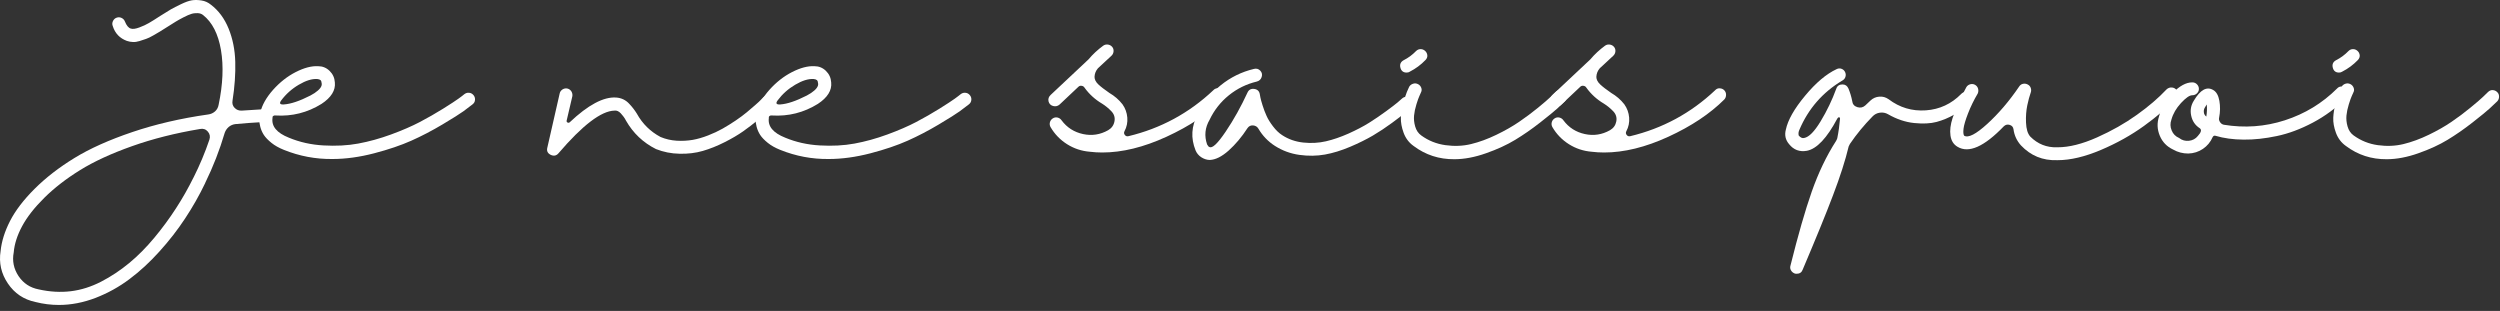 <svg xmlns="http://www.w3.org/2000/svg" width="394" height="49" viewBox="0 0 394 49" fill="none"><rect x="0" y="0" width="394" height="49" fill="#333333" stroke="none"/><path d="M32.343 28.841C31.412 30.785 30.35 32.654 29.169 34.437C27.988 36.23 26.645 37.959 25.128 39.633C23.623 41.308 22.052 42.755 20.405 43.987C18.77 45.218 16.982 46.202 15.065 46.947C13.137 47.682 11.219 48.06 9.291 48.06C8.045 48.06 6.81 47.908 5.586 47.595C3.734 47.206 2.293 46.234 1.242 44.678C0.192 43.123 -0.198 41.427 0.094 39.579C0.246 38.045 0.744 36.468 1.578 34.837C2.412 33.205 3.701 31.509 5.456 29.759C7.211 28.009 9.302 26.389 11.739 24.898C14.166 23.407 17.21 22.046 20.85 20.814C24.489 19.583 28.476 18.654 32.82 18.038C33.231 17.984 33.589 17.822 33.892 17.552C34.195 17.282 34.38 16.936 34.455 16.515C35.127 13.306 35.257 10.422 34.824 7.883C34.39 5.344 33.448 3.508 31.996 2.362C31.758 2.179 31.477 2.082 31.141 2.071C30.805 2.06 30.48 2.092 30.166 2.19C29.852 2.287 29.44 2.46 28.92 2.73C28.4 3 27.988 3.227 27.696 3.41C27.392 3.594 26.959 3.864 26.385 4.231C25.865 4.566 25.475 4.815 25.215 4.966C24.955 5.117 24.598 5.333 24.143 5.593C23.688 5.852 23.309 6.036 23.016 6.133C22.713 6.241 22.377 6.349 21.998 6.468C21.619 6.586 21.272 6.64 20.947 6.619C20.622 6.608 20.308 6.554 19.994 6.446C18.878 6.036 18.131 5.258 17.773 4.113C17.665 3.853 17.676 3.594 17.795 3.335C17.914 3.075 18.098 2.892 18.358 2.795C18.618 2.697 18.878 2.697 19.138 2.816C19.398 2.935 19.582 3.119 19.68 3.378C19.94 4.026 20.254 4.404 20.611 4.501C20.925 4.609 21.37 4.545 21.954 4.329C22.54 4.113 23.049 3.875 23.471 3.626C23.904 3.378 24.489 3.011 25.248 2.514C25.974 2.049 26.537 1.703 26.927 1.477C27.317 1.261 27.848 0.98 28.53 0.656C29.202 0.331 29.776 0.126 30.231 0.051C30.686 -0.025 31.195 -0.014 31.747 0.072C32.311 0.159 32.809 0.385 33.253 0.753C34.445 1.66 35.376 2.913 36.026 4.501C36.676 6.1 37.023 7.84 37.077 9.73C37.131 11.621 36.99 13.673 36.644 15.877C36.568 16.32 36.676 16.698 36.979 17.001C37.283 17.314 37.651 17.454 38.095 17.433C39.114 17.357 40.132 17.292 41.172 17.238C41.453 17.217 41.703 17.292 41.908 17.487C42.114 17.681 42.233 17.908 42.255 18.167C42.255 18.448 42.168 18.697 41.984 18.902C41.8 19.107 41.572 19.226 41.28 19.248C39.85 19.323 38.442 19.431 37.066 19.561C36.676 19.615 36.34 19.766 36.048 20.004C35.766 20.252 35.55 20.555 35.419 20.922C34.618 23.645 33.589 26.281 32.343 28.819V28.841ZM30.512 27.955C31.477 26.032 32.311 24.055 33.004 22.003C33.156 21.538 33.08 21.117 32.755 20.739C32.43 20.36 32.018 20.231 31.531 20.328C27.652 20.976 24.089 21.873 20.828 23.029C17.567 24.185 14.838 25.438 12.638 26.799C10.439 28.16 8.555 29.619 6.984 31.174C5.413 32.73 4.243 34.232 3.474 35.669C2.705 37.105 2.272 38.477 2.163 39.774C1.903 41.124 2.163 42.367 2.922 43.512C3.691 44.657 4.752 45.348 6.096 45.607C7.84 45.996 9.519 46.094 11.143 45.899C12.768 45.705 14.372 45.197 15.942 44.387C17.513 43.576 18.986 42.593 20.373 41.448C21.749 40.314 23.07 38.974 24.327 37.462C25.584 35.949 26.721 34.405 27.739 32.827C28.758 31.261 29.678 29.63 30.512 27.944V27.955Z" fill="white"></path><path d="M73.941 14.623C74.211 14.645 74.439 14.775 74.623 14.991C74.807 15.207 74.883 15.466 74.861 15.747C74.84 16.039 74.71 16.265 74.471 16.449C74.081 16.762 73.605 17.119 73.031 17.54C72.457 17.951 71.352 18.653 69.716 19.625C68.08 20.598 66.444 21.451 64.82 22.175C63.195 22.899 61.234 23.568 58.948 24.163C56.663 24.757 54.474 25.059 52.394 25.059C49.74 25.092 47.195 24.605 44.747 23.622C43.967 23.309 43.306 22.942 42.775 22.51C42.244 22.078 41.843 21.667 41.583 21.267C41.323 20.868 41.139 20.436 41.02 19.982C40.901 19.528 40.847 19.128 40.868 18.793C40.879 18.459 40.923 18.124 41.009 17.778C41.291 16.557 41.973 15.358 43.035 14.159C44.097 12.97 45.288 12.031 46.599 11.361C47.91 10.691 49.09 10.378 50.13 10.432C50.834 10.432 51.441 10.68 51.939 11.166C52.449 11.663 52.73 12.268 52.774 12.992C52.904 14.235 52.199 15.369 50.672 16.373C48.462 17.745 46.047 18.361 43.414 18.199C43.284 18.178 43.165 18.199 43.068 18.275C42.959 18.35 42.927 18.459 42.948 18.588C42.764 19.906 43.62 20.943 45.526 21.699C47.216 22.402 49.036 22.812 50.986 22.92C52.936 23.028 54.756 22.942 56.446 22.628C58.136 22.315 59.869 21.84 61.635 21.192C63.4 20.544 64.917 19.884 66.174 19.226C67.43 18.567 68.654 17.864 69.835 17.13C71.016 16.384 71.828 15.866 72.251 15.552C72.684 15.239 72.987 15.012 73.171 14.85C73.41 14.667 73.659 14.591 73.93 14.623H73.941ZM44.313 15.833C43.977 16.298 44.118 16.503 44.747 16.46C45.841 16.384 47.227 15.92 48.917 15.056C49.177 14.904 49.394 14.775 49.578 14.667C50.38 14.126 50.759 13.63 50.705 13.187C50.683 12.906 50.618 12.711 50.51 12.625C50.401 12.538 50.239 12.473 50 12.452C49.166 12.398 48.202 12.7 47.097 13.349C45.992 13.997 45.061 14.829 44.313 15.833Z" fill="white"></path><path d="M120.987 15.057C121.269 15.057 121.518 15.154 121.724 15.327C121.929 15.51 122.038 15.737 122.059 16.029C122.07 16.321 121.973 16.558 121.767 16.764C121.615 16.947 121.388 17.174 121.106 17.466C120.824 17.757 120.283 18.222 119.503 18.87C118.723 19.518 117.932 20.123 117.12 20.696C116.307 21.268 115.332 21.841 114.173 22.424C113.014 23.008 111.877 23.462 110.761 23.786C109.645 24.11 108.432 24.261 107.11 24.229C105.799 24.207 104.554 23.958 103.384 23.494C101.358 22.478 99.787 20.988 98.661 19.021C98.661 19 98.607 18.892 98.487 18.708C98.368 18.524 98.271 18.373 98.173 18.265C98.087 18.146 97.968 18.017 97.827 17.855C97.686 17.703 97.523 17.585 97.361 17.509C97.188 17.433 97.014 17.401 96.83 17.433C94.75 17.487 91.814 19.724 88.012 24.164C87.676 24.553 87.265 24.628 86.788 24.401C86.311 24.164 86.127 23.796 86.257 23.278L88.207 14.722C88.261 14.463 88.413 14.257 88.651 14.095C88.9 13.944 89.16 13.89 89.431 13.955C89.702 14.02 89.908 14.182 90.06 14.419C90.2 14.668 90.244 14.916 90.2 15.175L89.301 19.021C89.28 19.151 89.323 19.248 89.453 19.313C89.583 19.378 89.702 19.356 89.8 19.259C92.681 16.537 95.118 15.24 97.09 15.37C97.924 15.424 98.628 15.759 99.192 16.385C99.636 16.85 100.026 17.358 100.361 17.898C101.25 19.508 102.496 20.739 104.11 21.593C104.911 21.927 105.756 22.122 106.644 22.176C107.533 22.23 108.367 22.176 109.158 22.046C109.948 21.906 110.761 21.668 111.595 21.344C112.429 21.02 113.187 20.663 113.881 20.274C114.574 19.886 115.256 19.453 115.95 18.989C116.632 18.524 117.217 18.092 117.683 17.703C118.149 17.314 118.604 16.926 119.048 16.537C119.492 16.148 119.784 15.878 119.925 15.716C120.066 15.564 120.174 15.445 120.261 15.37C120.445 15.165 120.673 15.057 120.965 15.057H120.987Z" fill="white"></path><path d="M152.163 14.623C152.434 14.645 152.662 14.775 152.846 14.991C153.03 15.207 153.106 15.466 153.084 15.747C153.052 16.039 152.932 16.265 152.694 16.449C152.304 16.762 151.827 17.119 151.253 17.54C150.679 17.951 149.574 18.653 147.938 19.625C146.303 20.598 144.667 21.451 143.042 22.175C141.417 22.899 139.457 23.568 137.171 24.163C134.885 24.757 132.697 25.059 130.617 25.059C127.963 25.092 125.417 24.605 122.969 23.622C122.189 23.309 121.528 22.942 120.998 22.51C120.467 22.078 120.066 21.667 119.806 21.267C119.546 20.868 119.362 20.436 119.243 19.982C119.124 19.528 119.069 19.128 119.091 18.793C119.102 18.459 119.145 18.124 119.232 17.778C119.514 16.557 120.196 15.358 121.258 14.159C122.319 12.97 123.511 12.031 124.822 11.361C126.132 10.691 127.313 10.378 128.353 10.432C129.057 10.432 129.664 10.68 130.162 11.166C130.671 11.663 130.953 12.268 130.996 12.992C131.126 14.235 130.422 15.369 128.895 16.373C126.685 17.745 124.269 18.361 121.637 18.199C121.507 18.178 121.388 18.199 121.29 18.275C121.182 18.35 121.149 18.459 121.171 18.588C120.987 19.906 121.843 20.943 123.749 21.699C125.439 22.402 127.259 22.812 129.209 22.92C131.159 23.028 132.979 22.942 134.668 22.628C136.358 22.315 138.092 21.84 139.857 21.192C141.623 20.544 143.14 19.884 144.396 19.226C145.653 18.567 146.877 17.864 148.058 17.13C149.238 16.384 150.051 15.866 150.473 15.552C150.896 15.239 151.21 15.012 151.394 14.85C151.632 14.667 151.882 14.591 152.152 14.623H152.163ZM122.547 15.833C122.211 16.298 122.352 16.503 122.98 16.46C124.074 16.384 125.461 15.92 127.151 15.056C127.411 14.904 127.627 14.775 127.811 14.667C128.613 14.126 128.992 13.63 128.938 13.187C128.916 12.906 128.851 12.711 128.743 12.625C128.635 12.538 128.472 12.473 128.234 12.452C127.4 12.398 126.436 12.7 125.331 13.349C124.226 13.997 123.294 14.829 122.547 15.833Z" fill="white"></path><path d="M191.919 13.922C192.201 13.922 192.45 14.02 192.645 14.214C192.84 14.409 192.937 14.646 192.937 14.938C192.937 15.229 192.851 15.467 192.667 15.672C190.403 17.93 187.467 19.886 183.849 21.549C180.231 23.213 176.851 24.034 173.709 24.034C173.038 24.034 172.388 23.991 171.76 23.915C170.46 23.807 169.268 23.418 168.174 22.727C167.08 22.035 166.213 21.139 165.563 20.026C165.433 19.788 165.401 19.54 165.466 19.281C165.531 19.021 165.682 18.816 165.91 18.665C166.137 18.514 166.397 18.46 166.668 18.524C166.939 18.589 167.156 18.741 167.307 18.967C168.163 20.113 169.29 20.826 170.687 21.128C172.074 21.43 173.395 21.225 174.641 20.523C175.183 20.21 175.518 19.756 175.638 19.14C175.757 18.535 175.594 17.995 175.15 17.531C174.706 17.066 174.219 16.666 173.666 16.321C172.572 15.672 171.662 14.841 170.936 13.836C170.828 13.652 170.676 13.555 170.47 13.523C170.265 13.49 170.091 13.544 169.961 13.674L166.993 16.472C166.701 16.731 166.365 16.807 165.975 16.709C165.585 16.602 165.347 16.364 165.249 15.975C165.162 15.586 165.271 15.251 165.585 14.959L171.554 9.353C172.225 8.553 172.994 7.84 173.85 7.214C174.056 7.062 174.294 6.987 174.576 7.019C174.847 7.052 175.074 7.16 175.259 7.365C175.443 7.57 175.518 7.808 175.497 8.089C175.475 8.37 175.367 8.586 175.183 8.769L173.038 10.757C172.702 11.146 172.518 11.6 172.496 12.118C172.496 12.529 172.702 12.928 173.103 13.307C173.504 13.685 174.089 14.128 174.836 14.646C175.638 15.111 176.331 15.705 176.905 16.439C177.349 17.066 177.598 17.757 177.663 18.524C177.728 19.291 177.577 20.015 177.219 20.685C177.111 20.89 177.133 21.085 177.273 21.268C177.414 21.452 177.598 21.517 177.837 21.463C182.928 20.242 187.391 17.833 191.215 14.225C191.399 14.02 191.627 13.912 191.919 13.912V13.922Z" fill="white"></path><path d="M221.72 15.228C222.001 15.239 222.24 15.357 222.424 15.563C222.608 15.768 222.695 16.017 222.673 16.297C222.662 16.589 222.554 16.816 222.337 17C222.11 17.205 221.796 17.475 221.417 17.799C221.037 18.123 220.355 18.652 219.369 19.376C218.383 20.1 217.376 20.77 216.368 21.364C215.35 21.958 214.159 22.552 212.783 23.136C211.407 23.719 210.075 24.13 208.807 24.357C207.529 24.583 206.197 24.605 204.788 24.41C203.391 24.216 202.102 23.741 200.932 22.995C199.838 22.293 198.971 21.386 198.321 20.273C198.137 19.96 197.855 19.798 197.487 19.765C197.119 19.733 196.816 19.884 196.61 20.186C195.7 21.591 194.703 22.768 193.631 23.73C192.547 24.691 191.562 25.177 190.652 25.21H190.608C190.143 25.188 189.709 25.037 189.298 24.767C188.897 24.497 188.604 24.14 188.42 23.698C187.64 21.753 187.759 19.862 188.767 18.015C189.623 16.222 190.825 14.709 192.374 13.445C193.923 12.192 195.667 11.328 197.617 10.863C198.007 10.755 198.343 10.853 198.614 11.133C198.885 11.414 198.96 11.749 198.841 12.127C198.722 12.505 198.473 12.743 198.083 12.851C196.447 13.24 194.974 13.964 193.674 15.012C192.374 16.06 191.356 17.356 190.63 18.879C189.904 20.122 189.774 21.418 190.24 22.768C190.392 23.028 190.511 23.157 190.587 23.157C191.031 23.449 191.887 22.639 193.165 20.748C194.443 18.858 195.581 16.805 196.599 14.601C196.805 14.137 197.173 13.942 197.693 14.018C198.191 14.094 198.473 14.385 198.549 14.871C198.57 15.001 198.603 15.174 198.646 15.401C198.69 15.627 198.798 16.027 198.982 16.611C199.166 17.194 199.372 17.745 199.61 18.264C199.838 18.782 200.184 19.333 200.629 19.916C201.073 20.5 201.549 20.964 202.069 21.299C203.055 21.947 204.171 22.336 205.406 22.466C206.641 22.596 207.822 22.531 208.959 22.271C210.086 22.012 211.277 21.602 212.523 21.051C213.769 20.489 214.852 19.927 215.762 19.355C216.672 18.782 217.571 18.177 218.448 17.529C219.326 16.881 219.943 16.416 220.257 16.146C220.582 15.876 220.821 15.66 220.983 15.509C221.189 15.325 221.438 15.239 221.731 15.26L221.72 15.228Z" fill="white"></path><path d="M221.676 11.437C221.156 11.437 220.831 11.178 220.701 10.659C220.571 10.14 220.745 9.752 221.211 9.492C221.936 9.125 222.586 8.65 223.16 8.055C223.366 7.85 223.605 7.742 223.886 7.742C224.168 7.742 224.395 7.839 224.612 8.034C224.818 8.228 224.926 8.466 224.948 8.736C224.97 9.006 224.861 9.244 224.655 9.46C223.93 10.216 223.106 10.821 222.196 11.286C222.045 11.394 221.871 11.437 221.687 11.437H221.676ZM245.877 14.203C246.147 14.203 246.386 14.3 246.602 14.494C246.819 14.689 246.916 14.926 246.916 15.218C246.916 15.51 246.819 15.747 246.646 15.953C246.332 16.266 245.931 16.644 245.432 17.098C244.934 17.551 244.035 18.286 242.724 19.312C241.414 20.339 240.103 21.246 238.803 22.035C237.503 22.823 235.965 23.536 234.199 24.152C232.433 24.779 230.765 25.092 229.205 25.092C226.811 25.114 224.666 24.422 222.771 22.996C222.045 22.478 221.525 21.786 221.211 20.933C220.896 20.079 220.756 19.28 220.777 18.556C220.81 17.832 220.929 17.055 221.167 16.223C221.406 15.391 221.59 14.807 221.731 14.473C221.871 14.138 222.001 13.868 222.099 13.652C222.251 13.414 222.467 13.263 222.727 13.187C222.987 13.111 223.236 13.133 223.485 13.263C223.735 13.392 223.897 13.587 223.995 13.846C224.092 14.105 224.06 14.354 223.94 14.581C223.886 14.71 223.81 14.894 223.691 15.142C223.572 15.391 223.42 15.823 223.225 16.45C223.03 17.076 222.911 17.66 222.857 18.2C222.803 18.74 222.857 19.323 223.03 19.928C223.204 20.533 223.518 21.008 223.984 21.343C225.121 22.175 226.399 22.683 227.808 22.877C229.205 23.072 230.559 23.018 231.848 22.704C233.137 22.391 234.459 21.905 235.824 21.246C237.189 20.587 238.38 19.907 239.409 19.204C240.439 18.502 241.424 17.767 242.378 16.99C243.331 16.212 243.992 15.639 244.382 15.261C244.772 14.883 245.032 14.635 245.162 14.505C245.367 14.3 245.606 14.192 245.887 14.192L245.877 14.203Z" fill="white"></path><path d="M271.008 13.922C271.29 13.922 271.539 14.02 271.734 14.214C271.929 14.409 272.027 14.646 272.027 14.938C272.027 15.229 271.94 15.467 271.756 15.672C269.492 17.93 266.556 19.886 262.938 21.549C259.32 23.213 255.94 24.034 252.799 24.034C252.127 24.034 251.477 23.991 250.849 23.915C249.549 23.807 248.357 23.418 247.263 22.727C246.169 22.035 245.302 21.139 244.653 20.026C244.523 19.788 244.49 19.54 244.555 19.281C244.62 19.021 244.772 18.816 244.999 18.665C245.227 18.514 245.487 18.46 245.757 18.524C246.028 18.589 246.245 18.741 246.397 18.967C247.252 20.113 248.379 20.826 249.776 21.128C251.163 21.43 252.485 21.225 253.73 20.523C254.272 20.21 254.608 19.756 254.727 19.14C254.846 18.535 254.684 17.995 254.239 17.531C253.795 17.066 253.308 16.666 252.755 16.321C251.661 15.672 250.751 14.841 250.025 13.836C249.917 13.652 249.766 13.555 249.56 13.523C249.354 13.49 249.181 13.544 249.051 13.674L246.082 16.472C245.79 16.731 245.454 16.807 245.064 16.709C244.674 16.602 244.436 16.364 244.338 15.975C244.252 15.586 244.36 15.251 244.674 14.959L250.643 9.353C251.315 8.553 252.084 7.84 252.939 7.214C253.145 7.062 253.384 6.987 253.665 7.019C253.936 7.052 254.164 7.16 254.348 7.365C254.532 7.57 254.608 7.808 254.586 8.089C254.564 8.37 254.456 8.586 254.272 8.769L252.127 10.757C251.791 11.146 251.607 11.6 251.585 12.118C251.585 12.529 251.791 12.928 252.192 13.307C252.593 13.685 253.178 14.128 253.925 14.646C254.727 15.111 255.42 15.705 255.994 16.439C256.438 17.066 256.688 17.757 256.753 18.524C256.818 19.291 256.666 20.015 256.308 20.685C256.2 20.89 256.222 21.085 256.363 21.268C256.503 21.452 256.688 21.517 256.926 21.463C262.017 20.242 266.48 17.833 270.304 14.225C270.488 14.02 270.716 13.912 271.008 13.912V13.922Z" fill="white"></path><path d="M309.768 14.506C310.049 14.506 310.298 14.603 310.504 14.798C310.71 14.992 310.818 15.219 310.818 15.5C310.818 15.781 310.721 16.008 310.548 16.224C310.396 16.375 310.158 16.591 309.843 16.861C309.529 17.131 308.923 17.531 308.013 18.049C307.103 18.568 306.171 18.957 305.207 19.216C304.243 19.475 303.073 19.529 301.676 19.389C300.289 19.248 298.913 18.784 297.559 18.006C297.169 17.779 296.736 17.693 296.27 17.758C295.804 17.823 295.414 18.028 295.1 18.363C293.779 19.713 292.587 21.15 291.547 22.684C291.471 22.814 291.406 22.943 291.352 23.073C290.832 25.255 290.009 27.826 288.871 30.808C287.745 33.789 286.142 37.689 284.094 42.518C283.943 42.929 283.628 43.145 283.152 43.145C283.043 43.145 282.946 43.134 282.838 43.102C282.578 42.994 282.383 42.832 282.253 42.594C282.123 42.367 282.101 42.119 282.177 41.859C283.379 37.041 284.495 33.152 285.535 30.192C286.575 27.243 287.842 24.574 289.359 22.219C289.435 22.09 289.5 21.949 289.554 21.787C289.76 20.772 289.901 19.756 289.987 18.719C289.987 18.568 289.933 18.481 289.836 18.481C289.738 18.481 289.641 18.546 289.565 18.676C287.929 21.766 286.326 23.462 284.766 23.764C283.618 23.969 282.686 23.624 281.96 22.716C281.386 22.047 281.224 21.279 281.451 20.426C281.765 18.924 282.773 17.142 284.473 15.1C286.174 13.047 287.831 11.654 289.446 10.898C289.706 10.768 289.966 10.746 290.226 10.844C290.486 10.941 290.67 11.114 290.789 11.362C290.908 11.621 290.919 11.881 290.832 12.14C290.746 12.399 290.561 12.594 290.301 12.723C287.236 14.571 285.004 17.131 283.596 20.426C283.444 20.739 283.401 21.053 283.477 21.355C283.758 21.69 284.051 21.82 284.333 21.744C285.091 21.614 285.957 20.729 286.943 19.097C287.929 17.466 288.752 15.748 289.402 13.966C289.554 13.523 289.89 13.307 290.377 13.307C290.821 13.307 291.135 13.534 291.32 13.966C291.58 14.592 291.775 15.241 291.905 15.91C291.959 16.407 292.219 16.731 292.706 16.883C293.183 17.034 293.605 16.947 293.974 16.613C294.234 16.353 294.504 16.094 294.797 15.835C295.187 15.467 295.653 15.273 296.184 15.23C296.714 15.187 297.202 15.327 297.646 15.64C299.39 16.958 301.34 17.542 303.517 17.39C305.684 17.239 307.536 16.375 309.074 14.819C309.258 14.614 309.486 14.506 309.778 14.506H309.768Z" fill="white"></path><path d="M342.179 13.792C342.461 13.781 342.71 13.868 342.916 14.062C343.121 14.257 343.23 14.495 343.23 14.786C343.23 15.078 343.132 15.316 342.959 15.532C341.551 16.979 339.861 18.427 337.868 19.864C335.874 21.3 333.621 22.564 331.097 23.634C328.573 24.703 326.298 25.244 324.273 25.244H324.197C321.933 25.319 320.037 24.541 318.499 22.91C317.849 22.186 317.459 21.344 317.329 20.382C317.275 20.015 317.08 19.788 316.722 19.68C316.365 19.572 316.061 19.658 315.801 19.907C312.703 23.126 310.277 24.196 308.511 23.137C307.883 22.77 307.514 22.186 307.395 21.365C307.276 20.544 307.395 19.637 307.72 18.621C308.056 17.606 308.403 16.731 308.76 15.975C309.118 15.218 309.497 14.473 309.908 13.717C310.06 13.479 310.277 13.338 310.537 13.274C310.797 13.209 311.046 13.241 311.273 13.371C311.501 13.501 311.663 13.695 311.739 13.954C311.815 14.214 311.804 14.473 311.696 14.732C311.068 15.791 310.558 16.85 310.158 17.887C309.757 18.924 309.519 19.723 309.454 20.274C309.389 20.836 309.421 21.203 309.551 21.387C310.201 21.776 311.414 21.149 313.202 19.518C314.989 17.887 316.657 15.931 318.217 13.641C318.369 13.403 318.575 13.263 318.824 13.209C319.073 13.155 319.311 13.187 319.55 13.306C319.788 13.425 319.95 13.598 320.037 13.835C320.124 14.073 320.135 14.3 320.059 14.538C319.853 15.132 319.658 15.823 319.495 16.623C319.333 17.422 319.257 18.319 319.3 19.323C319.344 20.339 319.56 21.074 319.983 21.538C321.153 22.705 322.561 23.267 324.197 23.213H324.273C326.093 23.213 328.162 22.694 330.491 21.657C332.82 20.62 334.91 19.431 336.763 18.103C338.626 16.774 340.175 15.445 341.421 14.116C341.627 13.911 341.876 13.803 342.157 13.781L342.179 13.792Z" fill="white"></path><path d="M369.044 13.652C369.326 13.652 369.575 13.76 369.792 13.966C369.997 14.171 370.106 14.419 370.106 14.711C370.106 15.003 369.997 15.229 369.792 15.413C368.21 16.99 366.444 18.298 364.505 19.324C362.566 20.35 360.681 21.052 358.829 21.441C356.987 21.83 355.232 22.025 353.586 22.003C351.939 21.992 350.455 21.787 349.155 21.398C348.971 21.344 348.83 21.409 348.722 21.593C348.386 22.37 347.866 22.997 347.184 23.462C346.501 23.926 345.721 24.174 344.866 24.196C344.01 24.196 343.219 23.991 342.482 23.57C341.497 23.105 340.793 22.381 340.381 21.387C339.969 20.393 339.926 19.389 340.262 18.352C340.598 17.001 341.312 15.77 342.407 14.657C343.501 13.544 344.53 12.982 345.483 12.982H345.526C345.808 12.982 346.057 13.091 346.252 13.296C346.447 13.501 346.545 13.739 346.545 14.02C346.545 14.3 346.436 14.527 346.23 14.722C346.025 14.916 345.776 15.013 345.483 15.013C345.071 15.013 344.486 15.424 343.728 16.234C342.97 17.055 342.472 17.919 342.212 18.859C342.006 19.432 342.017 19.994 342.255 20.555C342.482 21.117 342.872 21.506 343.425 21.744C343.891 22.111 344.411 22.252 344.985 22.187C345.559 22.122 346.025 21.873 346.382 21.43C346.902 20.858 347.01 20.458 346.696 20.221C345.971 19.756 345.516 19.097 345.331 18.233C345.147 17.379 345.288 16.591 345.754 15.856C346.772 14.149 347.78 13.587 348.798 14.182C349.296 14.463 349.621 15.035 349.773 15.889C349.924 16.742 349.914 17.639 349.729 18.568C349.675 18.794 349.729 19.032 349.881 19.248C350.033 19.475 350.228 19.605 350.466 19.659C353.738 20.199 356.955 19.972 360.096 18.957C363.238 17.941 365.989 16.277 368.329 13.944C368.513 13.739 368.741 13.631 369.033 13.631L369.044 13.652ZM347.715 18.362C347.823 17.736 347.845 17.109 347.79 16.461C347.682 16.645 347.595 16.785 347.52 16.893C347.368 17.12 347.292 17.39 347.325 17.671C347.346 17.963 347.476 18.189 347.715 18.373V18.362Z" fill="white"></path><path d="M368.622 11.437C368.102 11.437 367.777 11.178 367.647 10.659C367.517 10.14 367.69 9.752 368.156 9.492C368.882 9.125 369.532 8.65 370.106 8.055C370.311 7.85 370.55 7.742 370.831 7.742C371.113 7.742 371.341 7.839 371.557 8.034C371.763 8.228 371.871 8.466 371.893 8.736C371.904 9.006 371.806 9.244 371.601 9.46C370.875 10.216 370.051 10.821 369.142 11.286C368.99 11.394 368.817 11.437 368.632 11.437H368.622ZM392.822 14.203C393.093 14.203 393.331 14.3 393.537 14.494C393.753 14.689 393.851 14.926 393.851 15.218C393.851 15.51 393.764 15.747 393.58 15.953C393.266 16.266 392.865 16.644 392.367 17.098C391.868 17.551 390.969 18.286 389.659 19.312C388.348 20.339 387.037 21.246 385.737 22.035C384.437 22.823 382.899 23.536 381.133 24.152C379.368 24.779 377.699 25.092 376.139 25.092C373.745 25.114 371.601 24.422 369.705 22.996C368.979 22.478 368.459 21.786 368.145 20.933C367.831 20.079 367.69 19.28 367.722 18.556C367.755 17.832 367.874 17.055 368.112 16.223C368.351 15.391 368.535 14.807 368.676 14.473C368.817 14.138 368.947 13.868 369.044 13.652C369.196 13.414 369.412 13.263 369.672 13.187C369.932 13.111 370.181 13.133 370.431 13.263C370.68 13.392 370.842 13.587 370.94 13.846C371.037 14.105 371.016 14.354 370.886 14.581C370.831 14.71 370.745 14.894 370.636 15.142C370.517 15.391 370.366 15.823 370.171 16.45C369.976 17.076 369.856 17.66 369.802 18.2C369.748 18.74 369.802 19.323 369.976 19.928C370.149 20.533 370.463 21.008 370.929 21.343C372.077 22.175 373.345 22.683 374.753 22.877C376.161 23.072 377.504 23.018 378.793 22.704C380.083 22.391 381.404 21.905 382.769 21.246C384.134 20.587 385.326 19.907 386.355 19.204C387.384 18.502 388.37 17.767 389.312 16.99C390.265 16.212 390.937 15.639 391.327 15.261C391.717 14.883 391.977 14.635 392.107 14.505C392.323 14.3 392.551 14.192 392.833 14.192L392.822 14.203Z" fill="white"></path></svg>